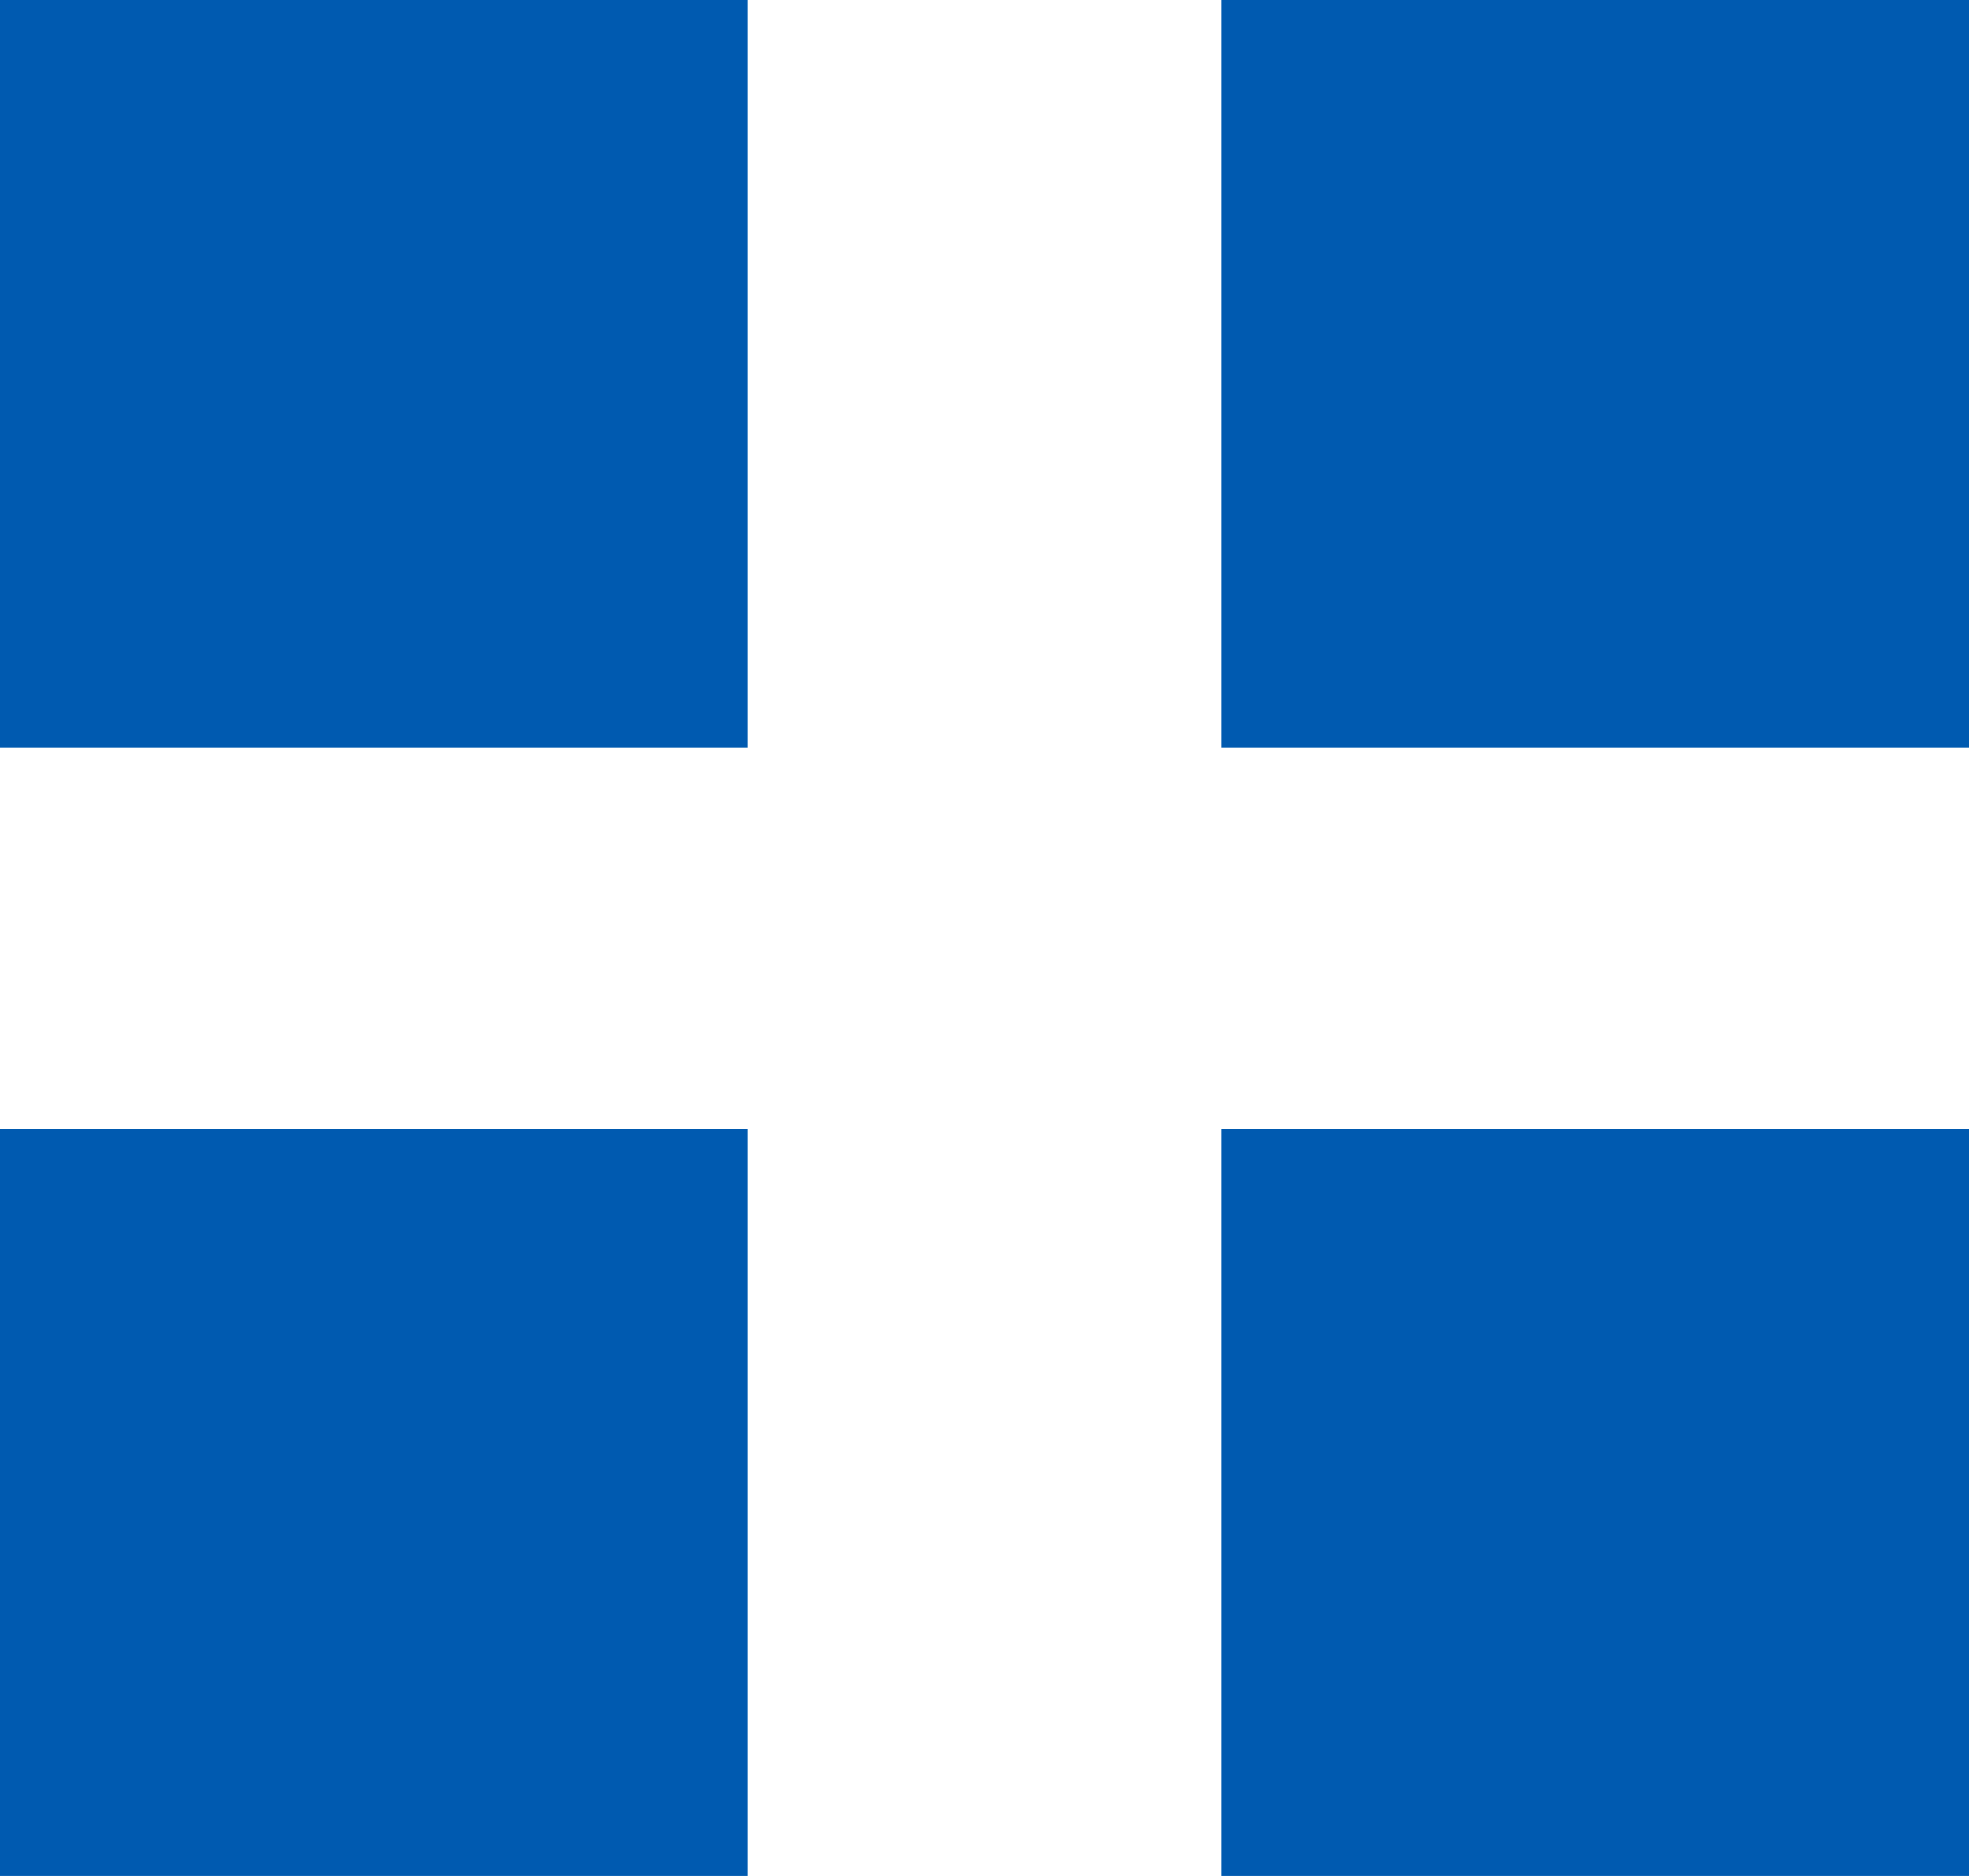 <svg xmlns="http://www.w3.org/2000/svg" viewBox="0 0 14.4 13.72"><defs><style>.cls-1{fill:#005ab0}</style></defs><g id="レイヤー_2" data-name="レイヤー 2"><g id="レイアウト"><path class="cls-1" d="M8.93 0h5.47v5.47H8.93zM0 0h5.47v5.47H0zM8.93 8.26h5.47v5.47H8.93zM0 8.26h5.47v5.47H0z"/></g></g></svg>